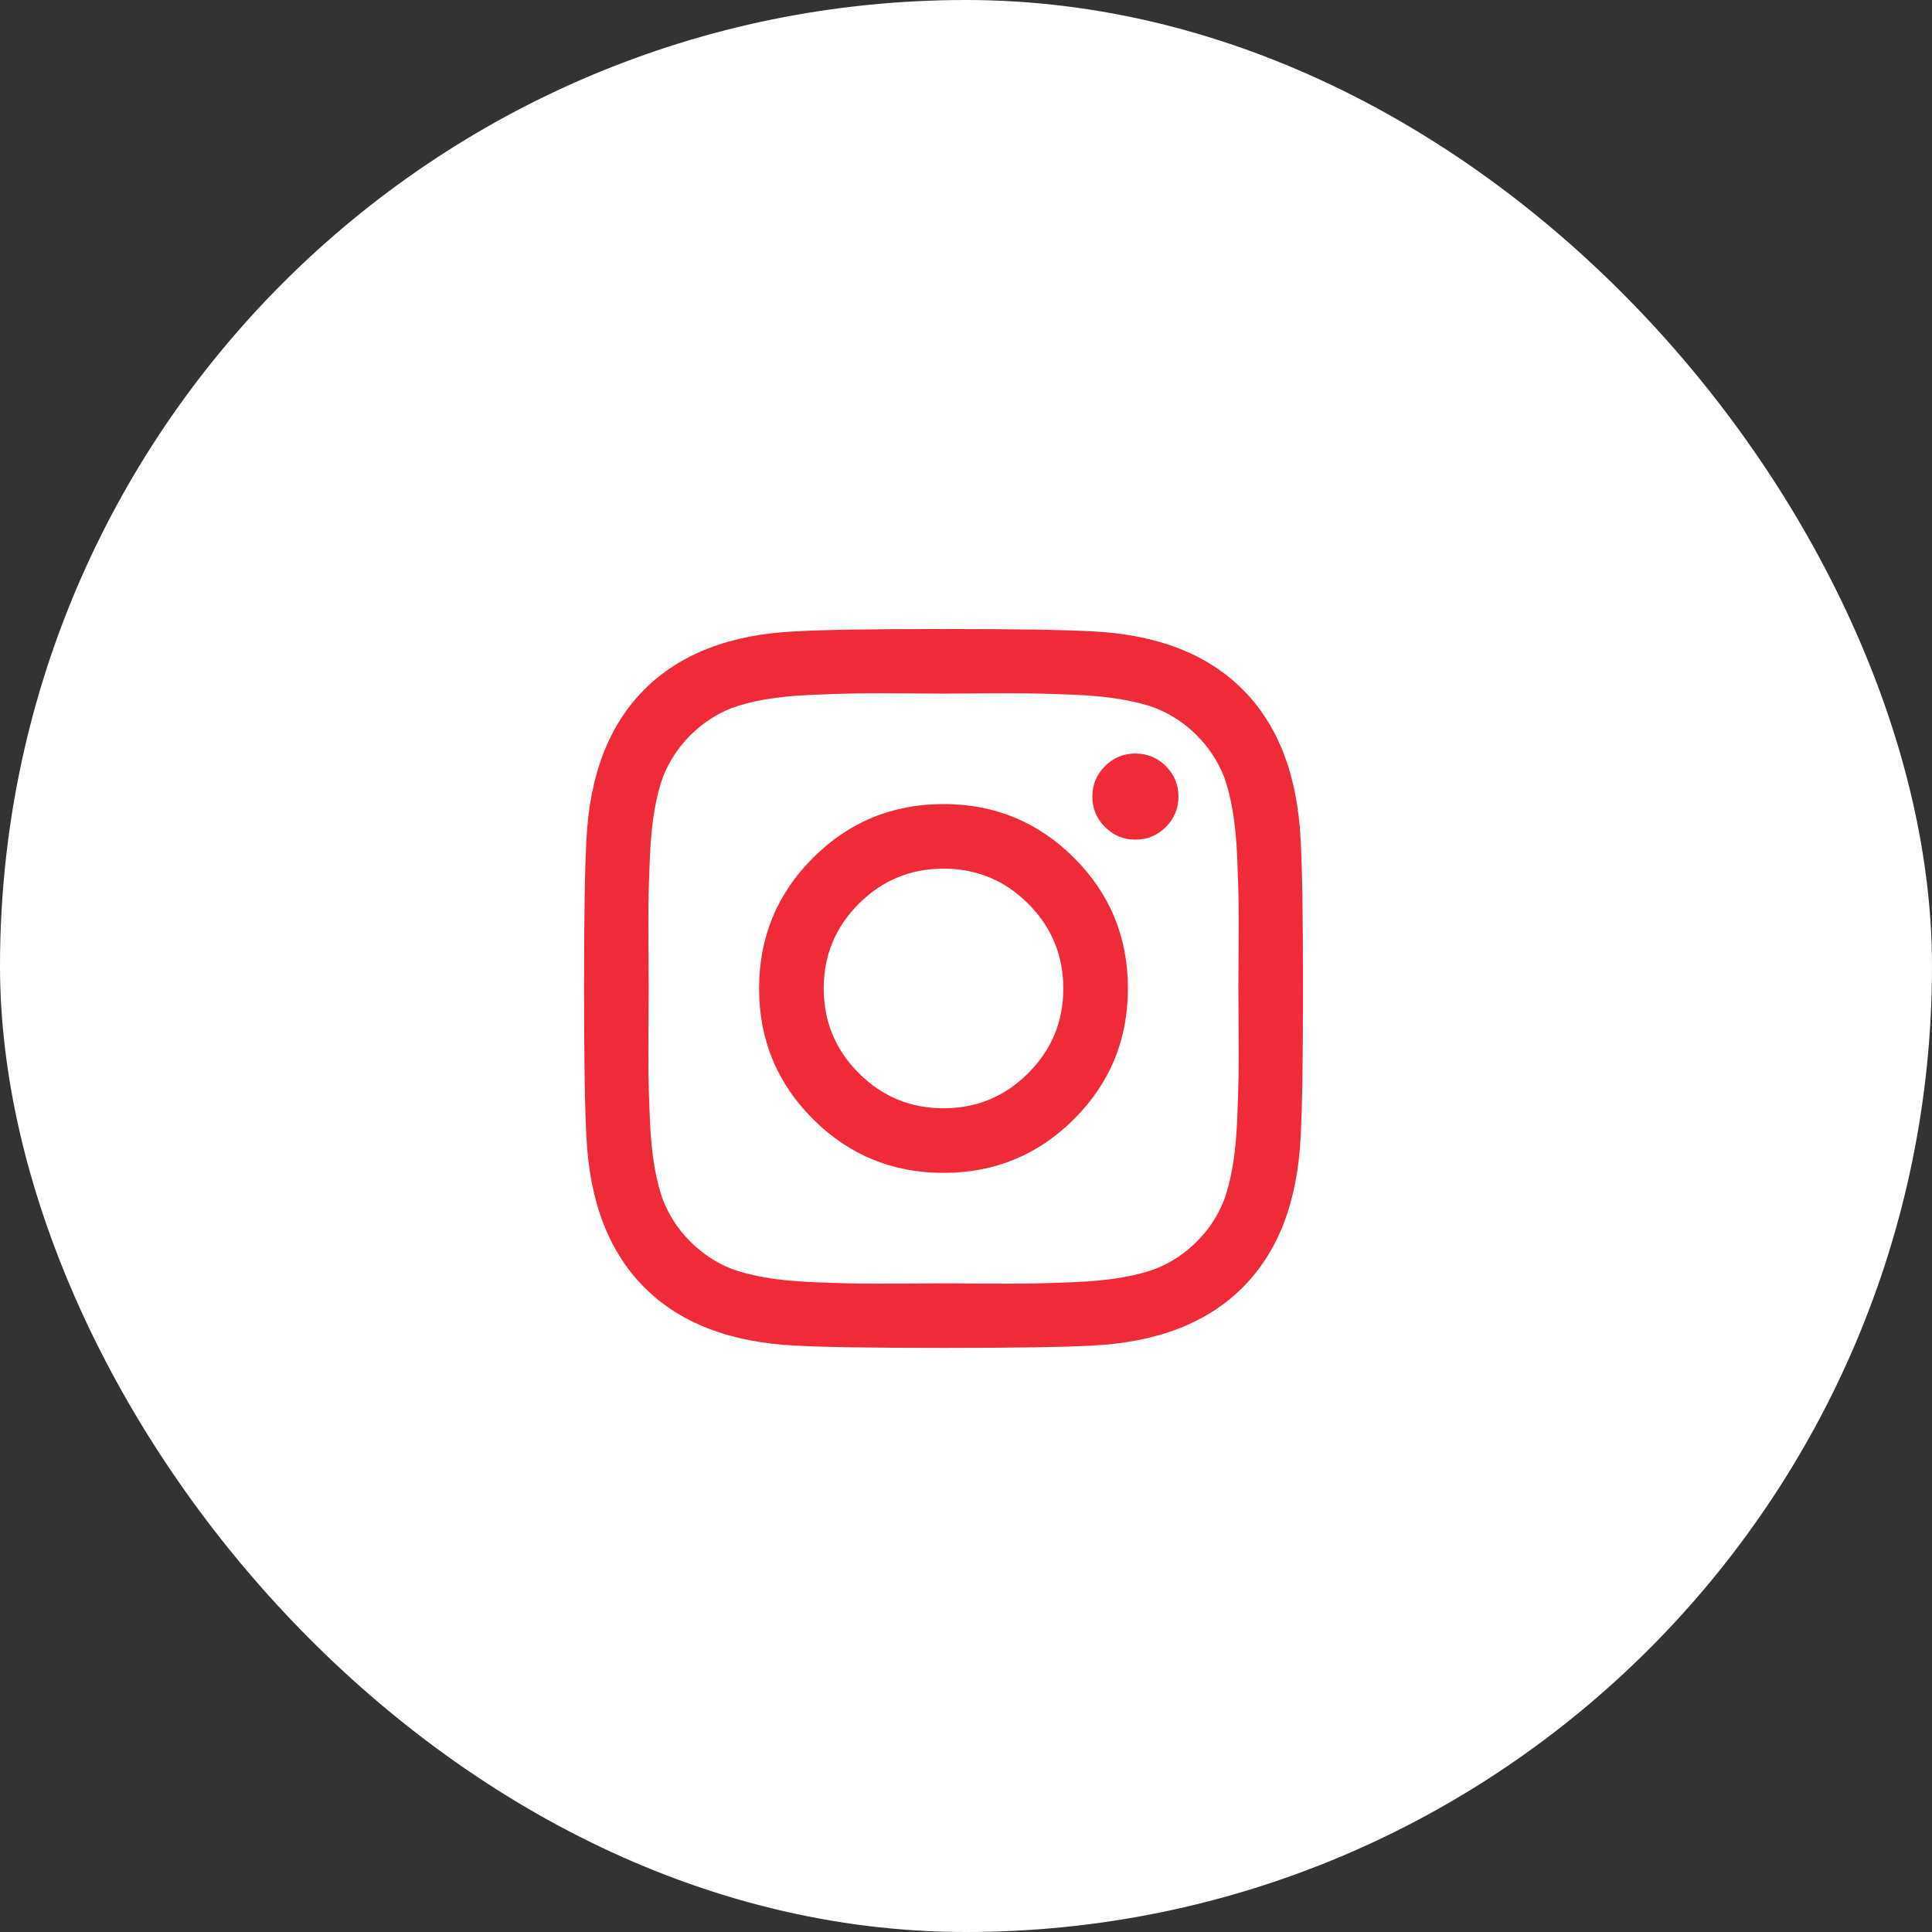 <?xml version="1.0" encoding="UTF-8"?> <svg xmlns="http://www.w3.org/2000/svg" width="43" height="43" viewBox="0 0 43 43" fill="none"><rect x="0" y="0" width="43" height="43" fill="#333333" stroke="none"/><rect width="43" height="43" rx="21.5" fill="white"></rect><path d="M23.666 22C23.666 21.264 23.406 20.635 22.885 20.114C22.364 19.594 21.736 19.333 21 19.333C20.264 19.333 19.635 19.594 19.114 20.114C18.593 20.635 18.333 21.264 18.333 22C18.333 22.736 18.593 23.364 19.114 23.885C19.635 24.406 20.264 24.667 21 24.667C21.736 24.667 22.364 24.406 22.885 23.885C23.406 23.364 23.666 22.736 23.666 22ZM25.104 22C25.104 23.139 24.704 24.108 23.906 24.906C23.107 25.705 22.139 26.104 21 26.104C19.861 26.104 18.892 25.705 18.093 24.906C17.295 24.108 16.895 23.139 16.895 22C16.895 20.861 17.295 19.892 18.093 19.094C18.892 18.295 19.861 17.896 21 17.896C22.139 17.896 23.107 18.295 23.906 19.094C24.704 19.892 25.104 20.861 25.104 22ZM26.229 17.729C26.229 17.993 26.135 18.219 25.948 18.406C25.76 18.594 25.534 18.687 25.27 18.687C25.007 18.687 24.781 18.594 24.593 18.406C24.406 18.219 24.312 17.993 24.312 17.729C24.312 17.465 24.406 17.239 24.593 17.052C24.781 16.864 25.007 16.771 25.27 16.771C25.534 16.771 25.76 16.864 25.948 17.052C26.135 17.239 26.229 17.465 26.229 17.729Z" fill="#EF2A39"></path><path d="M21 15.438C20.951 15.438 20.686 15.436 20.203 15.432C19.721 15.429 19.354 15.429 19.104 15.432C18.854 15.436 18.519 15.446 18.099 15.463C17.679 15.481 17.321 15.516 17.026 15.568C16.731 15.62 16.483 15.684 16.281 15.76C15.934 15.899 15.629 16.101 15.365 16.365C15.101 16.628 14.899 16.934 14.76 17.281C14.684 17.483 14.62 17.731 14.568 18.026C14.516 18.321 14.481 18.679 14.463 19.099C14.446 19.519 14.436 19.854 14.432 20.104C14.429 20.354 14.429 20.721 14.432 21.203C14.436 21.686 14.438 21.951 14.438 22C14.438 22.049 14.436 22.314 14.432 22.797C14.429 23.279 14.429 23.646 14.432 23.896C14.436 24.146 14.446 24.481 14.463 24.901C14.481 25.321 14.516 25.679 14.568 25.974C14.62 26.269 14.684 26.517 14.76 26.719C14.899 27.066 15.101 27.372 15.365 27.635C15.629 27.899 15.934 28.101 16.281 28.24C16.483 28.316 16.731 28.38 17.026 28.432C17.321 28.484 17.679 28.519 18.099 28.537C18.519 28.554 18.854 28.564 19.104 28.568C19.354 28.571 19.721 28.571 20.203 28.568C20.686 28.564 20.951 28.562 21 28.562C21.049 28.562 21.314 28.564 21.797 28.568C22.279 28.571 22.646 28.571 22.896 28.568C23.146 28.564 23.481 28.554 23.901 28.537C24.321 28.519 24.679 28.484 24.974 28.432C25.269 28.38 25.517 28.316 25.719 28.24C26.066 28.101 26.372 27.899 26.635 27.635C26.899 27.372 27.101 27.066 27.24 26.719C27.316 26.517 27.38 26.269 27.432 25.974C27.484 25.679 27.519 25.321 27.537 24.901C27.554 24.481 27.564 24.146 27.568 23.896C27.571 23.646 27.571 23.279 27.568 22.797C27.564 22.314 27.562 22.049 27.562 22C27.562 21.951 27.564 21.686 27.568 21.203C27.571 20.721 27.571 20.354 27.568 20.104C27.564 19.854 27.554 19.519 27.537 19.099C27.519 18.679 27.484 18.321 27.432 18.026C27.38 17.731 27.316 17.483 27.24 17.281C27.101 16.934 26.899 16.628 26.635 16.365C26.372 16.101 26.066 15.899 25.719 15.76C25.517 15.684 25.269 15.62 24.974 15.568C24.679 15.516 24.321 15.481 23.901 15.463C23.481 15.446 23.146 15.436 22.896 15.432C22.646 15.429 22.279 15.429 21.797 15.432C21.314 15.436 21.049 15.438 21 15.438ZM29 22C29 23.59 28.983 24.691 28.948 25.302C28.878 26.747 28.448 27.865 27.656 28.656C26.865 29.448 25.747 29.878 24.302 29.948C23.691 29.983 22.59 30 21 30C19.41 30 18.309 29.983 17.698 29.948C16.253 29.878 15.135 29.448 14.344 28.656C13.552 27.865 13.121 26.747 13.052 25.302C13.017 24.691 13 23.59 13 22C13 20.41 13.017 19.309 13.052 18.698C13.121 17.253 13.552 16.135 14.344 15.344C15.135 14.552 16.253 14.121 17.698 14.052C18.309 14.017 19.41 14 21 14C22.59 14 23.691 14.017 24.302 14.052C25.747 14.121 26.865 14.552 27.656 15.344C28.448 16.135 28.878 17.253 28.948 18.698C28.983 19.309 29 20.41 29 22Z" fill="#EF2A39"></path></svg> 